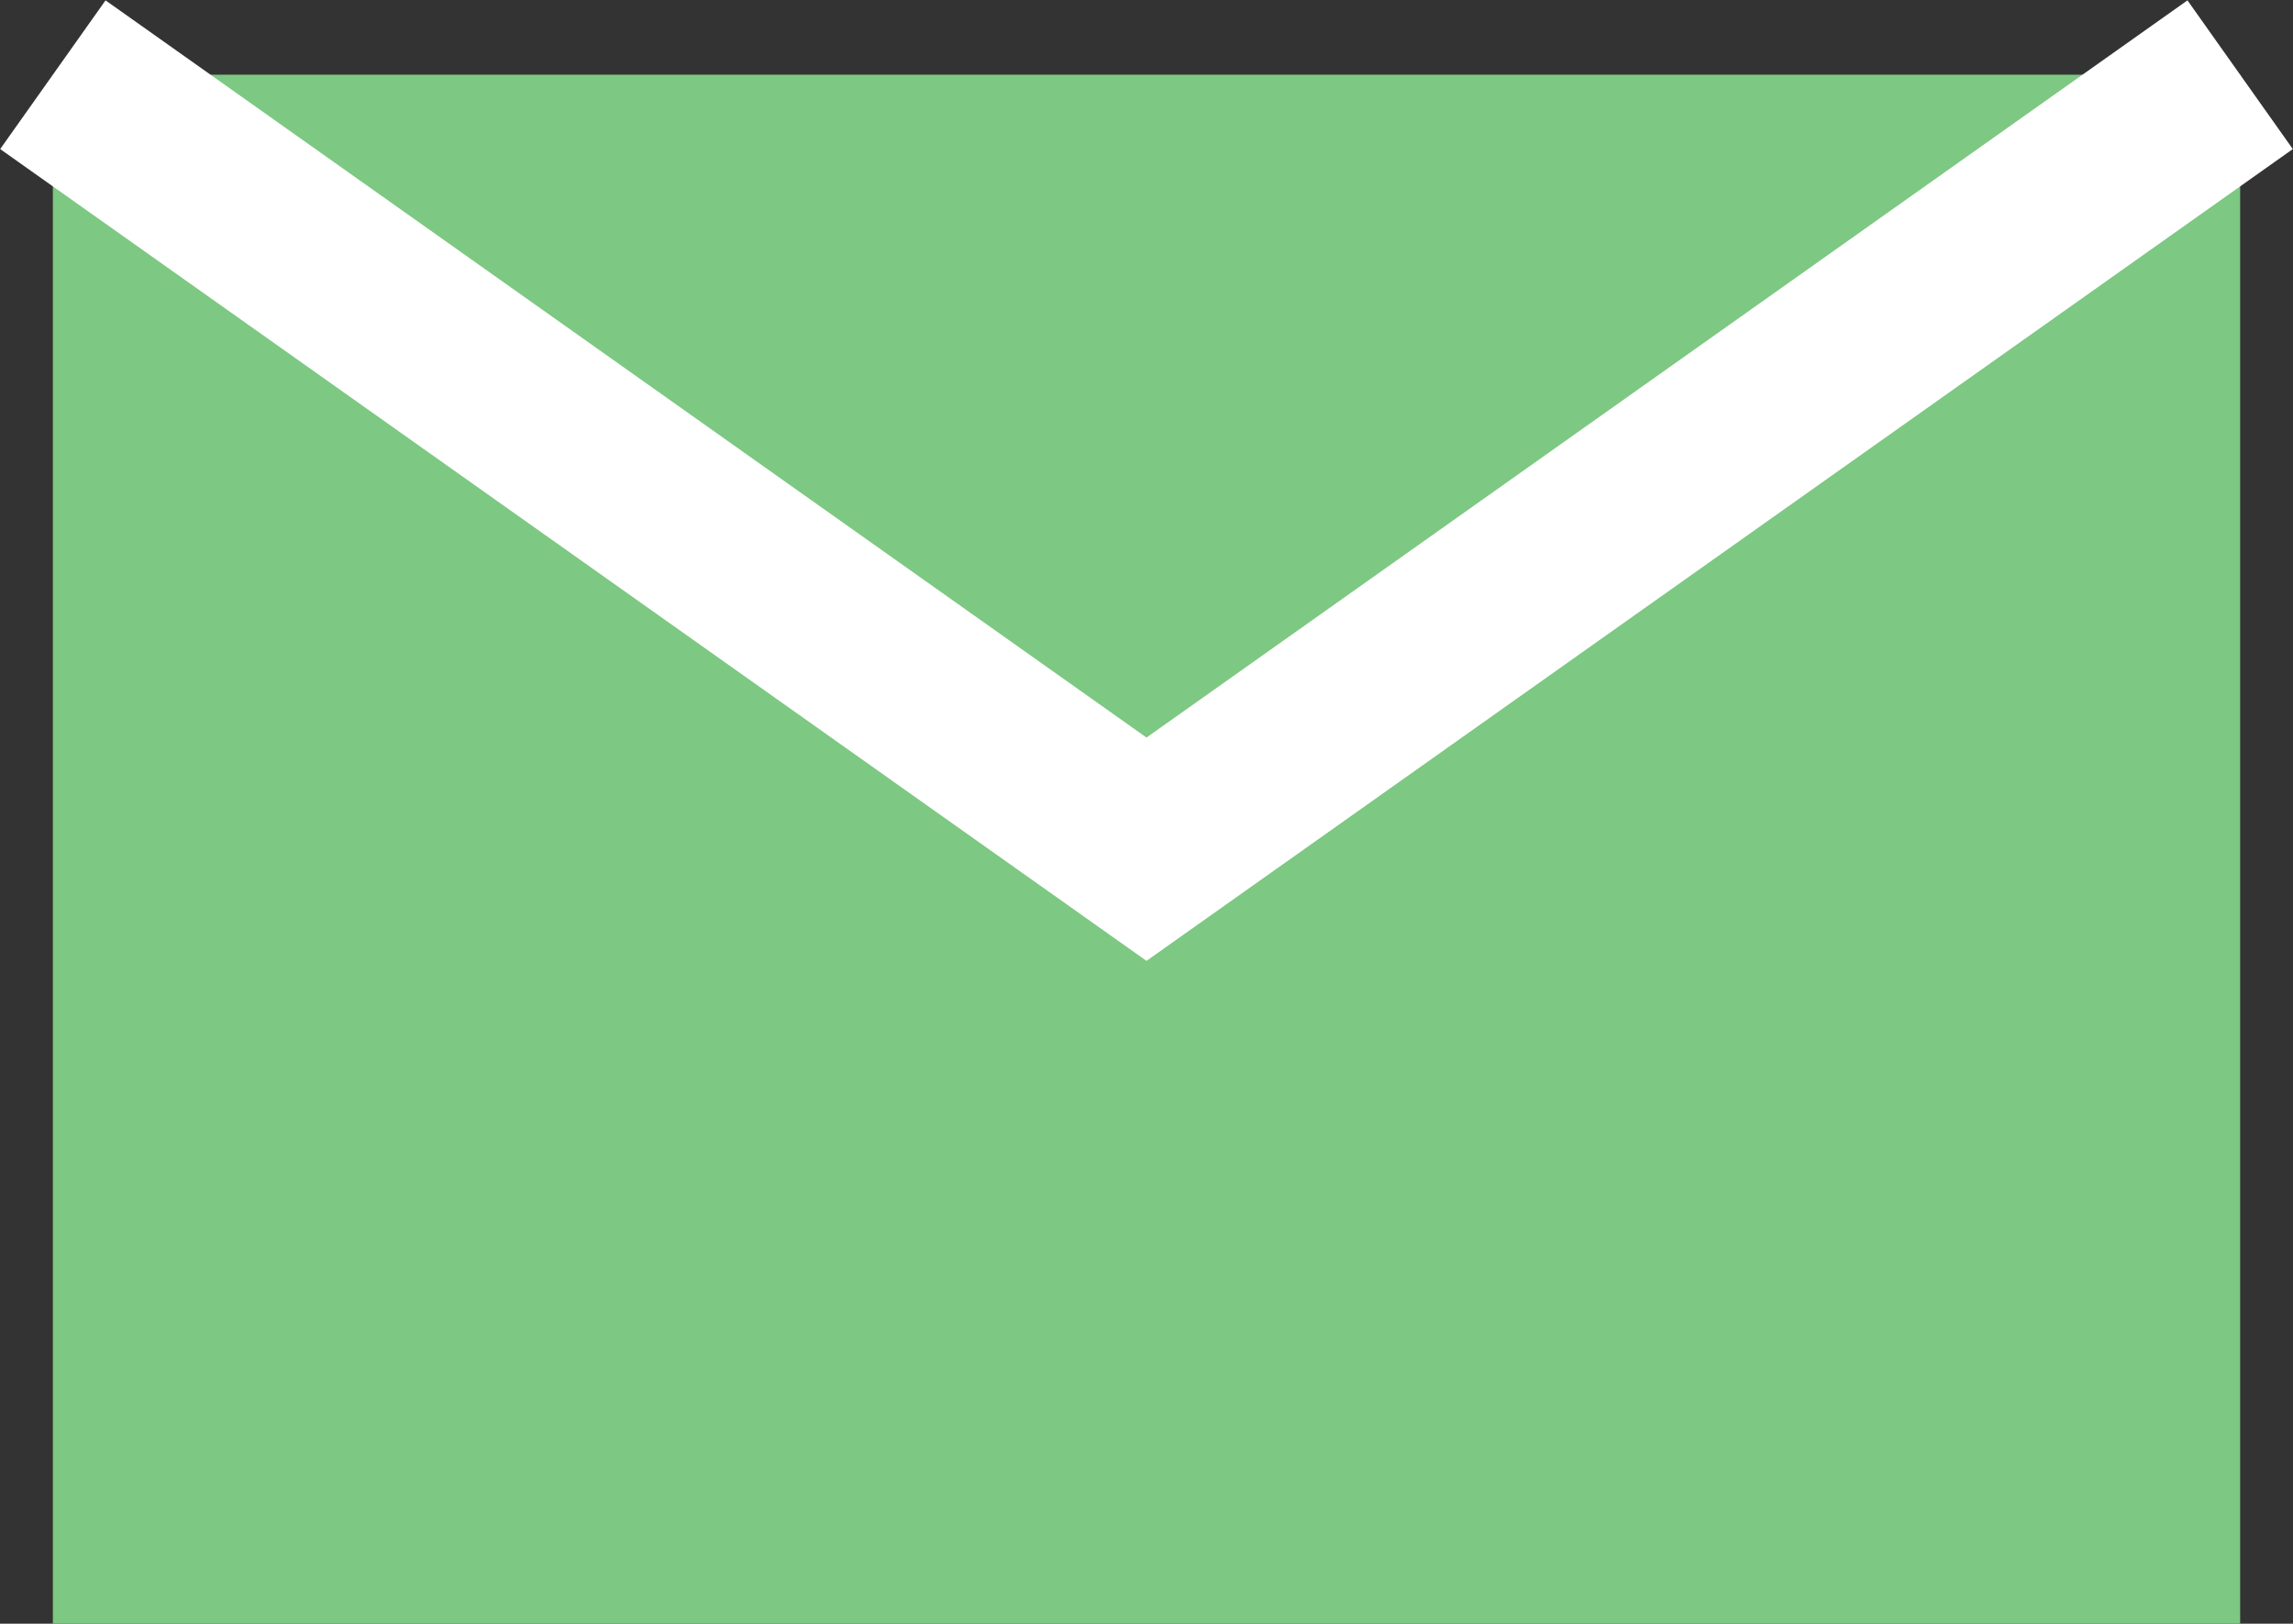 <?xml version="1.0" encoding="UTF-8"?>
<svg id="_レイヤー_2" data-name="レイヤー 2" xmlns="http://www.w3.org/2000/svg" viewBox="0 0 25.16 17.82">
  <rect x="0" y="0" width="25.16" height="17.82" fill="#333333" stroke="none"/>
  <defs>
    <style>
      .cls-1 {
        fill: none;
        stroke: #fff;
        stroke-miterlimit: 10;
        stroke-width: 2px;
      }

      .cls-2 {
        fill: #7dc882;
        stroke-width: 0px;
      }
    </style>
  </defs>
  <g id="_レイヤー_1-2" data-name="レイヤー 1">
    <g>
      <rect class="cls-2" x=".58" y=".82" width="24" height="17"/>
      <polyline class="cls-1" points=".58 .82 12.58 9.32 24.58 .82"/>
    </g>
  </g>
</svg>